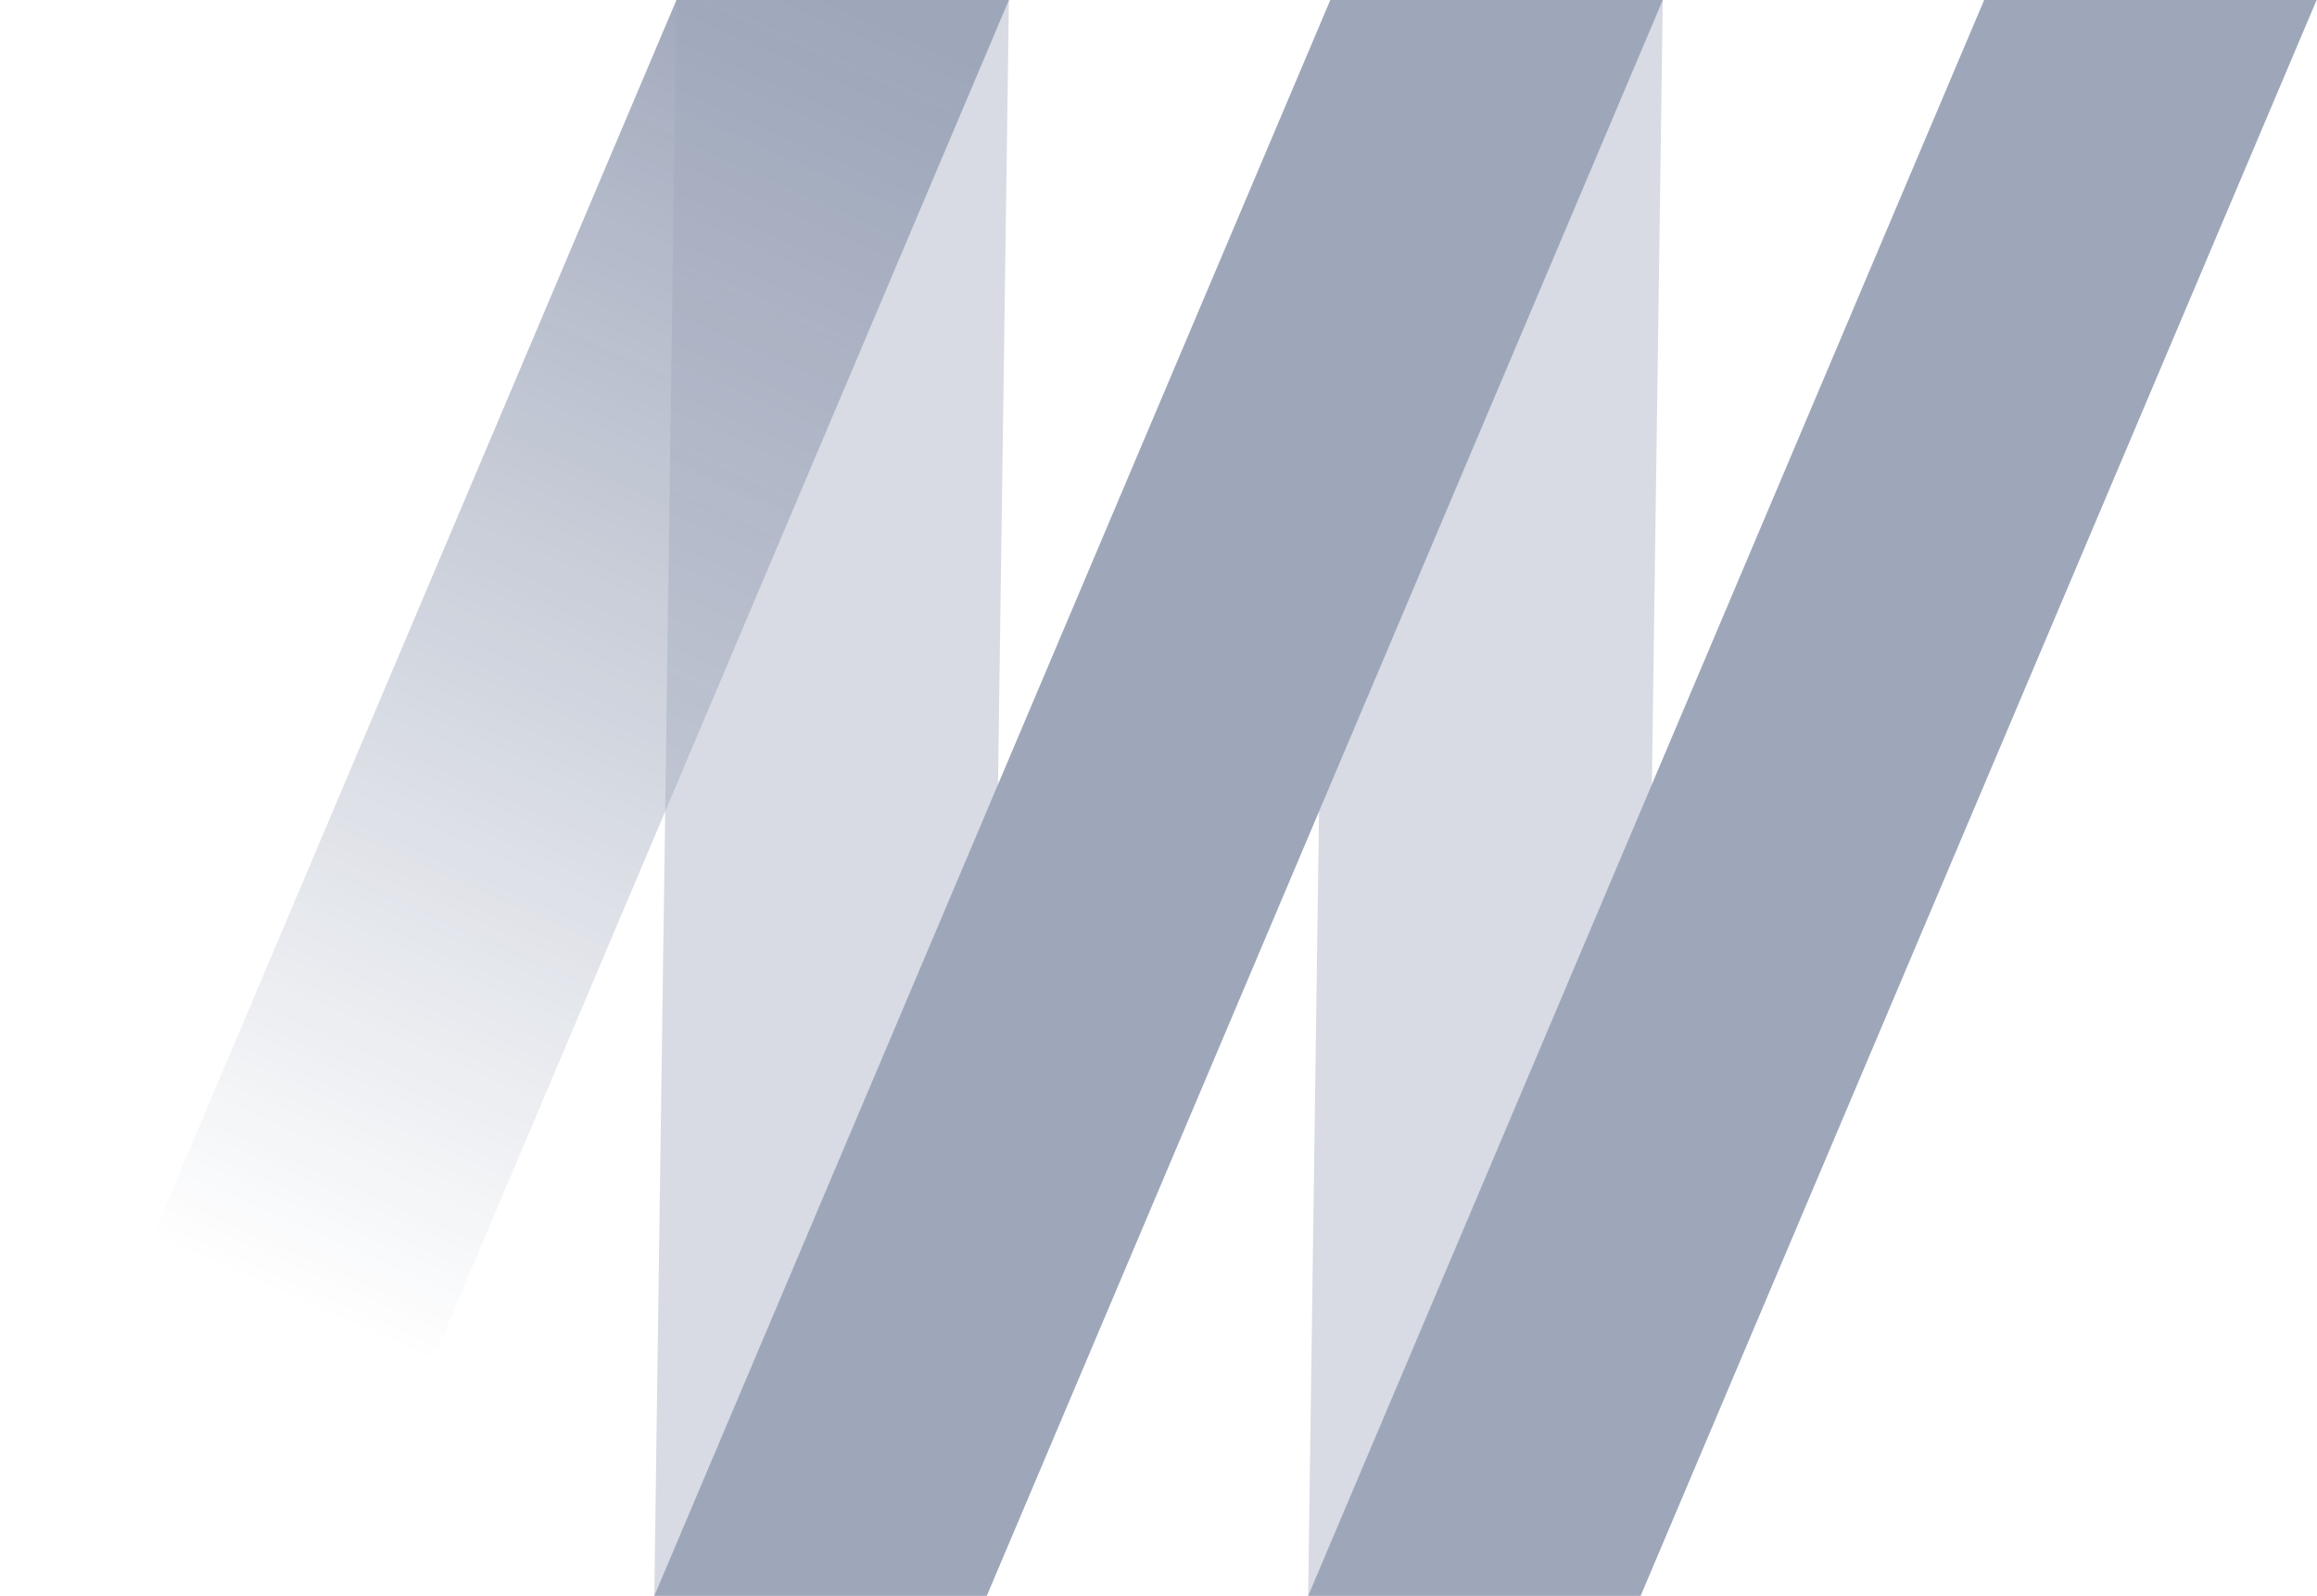<?xml version="1.0" encoding="UTF-8"?> <svg xmlns="http://www.w3.org/2000/svg" width="1674" height="1153" viewBox="0 0 1674 1153" fill="none"> <g opacity="0.4"> <path opacity="0.4" d="M488.723 0H728.928L712.914 1152.98H472.709L488.723 0Z" fill="#0C2253"></path> <path opacity="0.4" d="M961.128 0H1201.33L1185.32 1152.98H945.114L961.128 0Z" fill="#0C2253"></path> <path d="M488.72 0.016H728.925L240.508 1153H0.303L488.72 0.016Z" fill="url(#paint0_linear_108_2394)"></path> <path d="M961.126 0H1201.33L712.914 1152.98H472.709L961.126 0Z" fill="#0C2253"></path> <path d="M1433.53 0H1673.74L1185.32 1152.98H945.114L1433.53 0Z" fill="#0C2253"></path> </g> <defs> <linearGradient id="paint0_linear_108_2394" x1="616.829" y1="0.673" x2="200.474" y2="937.472" gradientUnits="userSpaceOnUse"> <stop stop-color="#0C2253"></stop> <stop offset="1" stop-color="#0C2253" stop-opacity="0"></stop> </linearGradient> </defs> </svg> 
